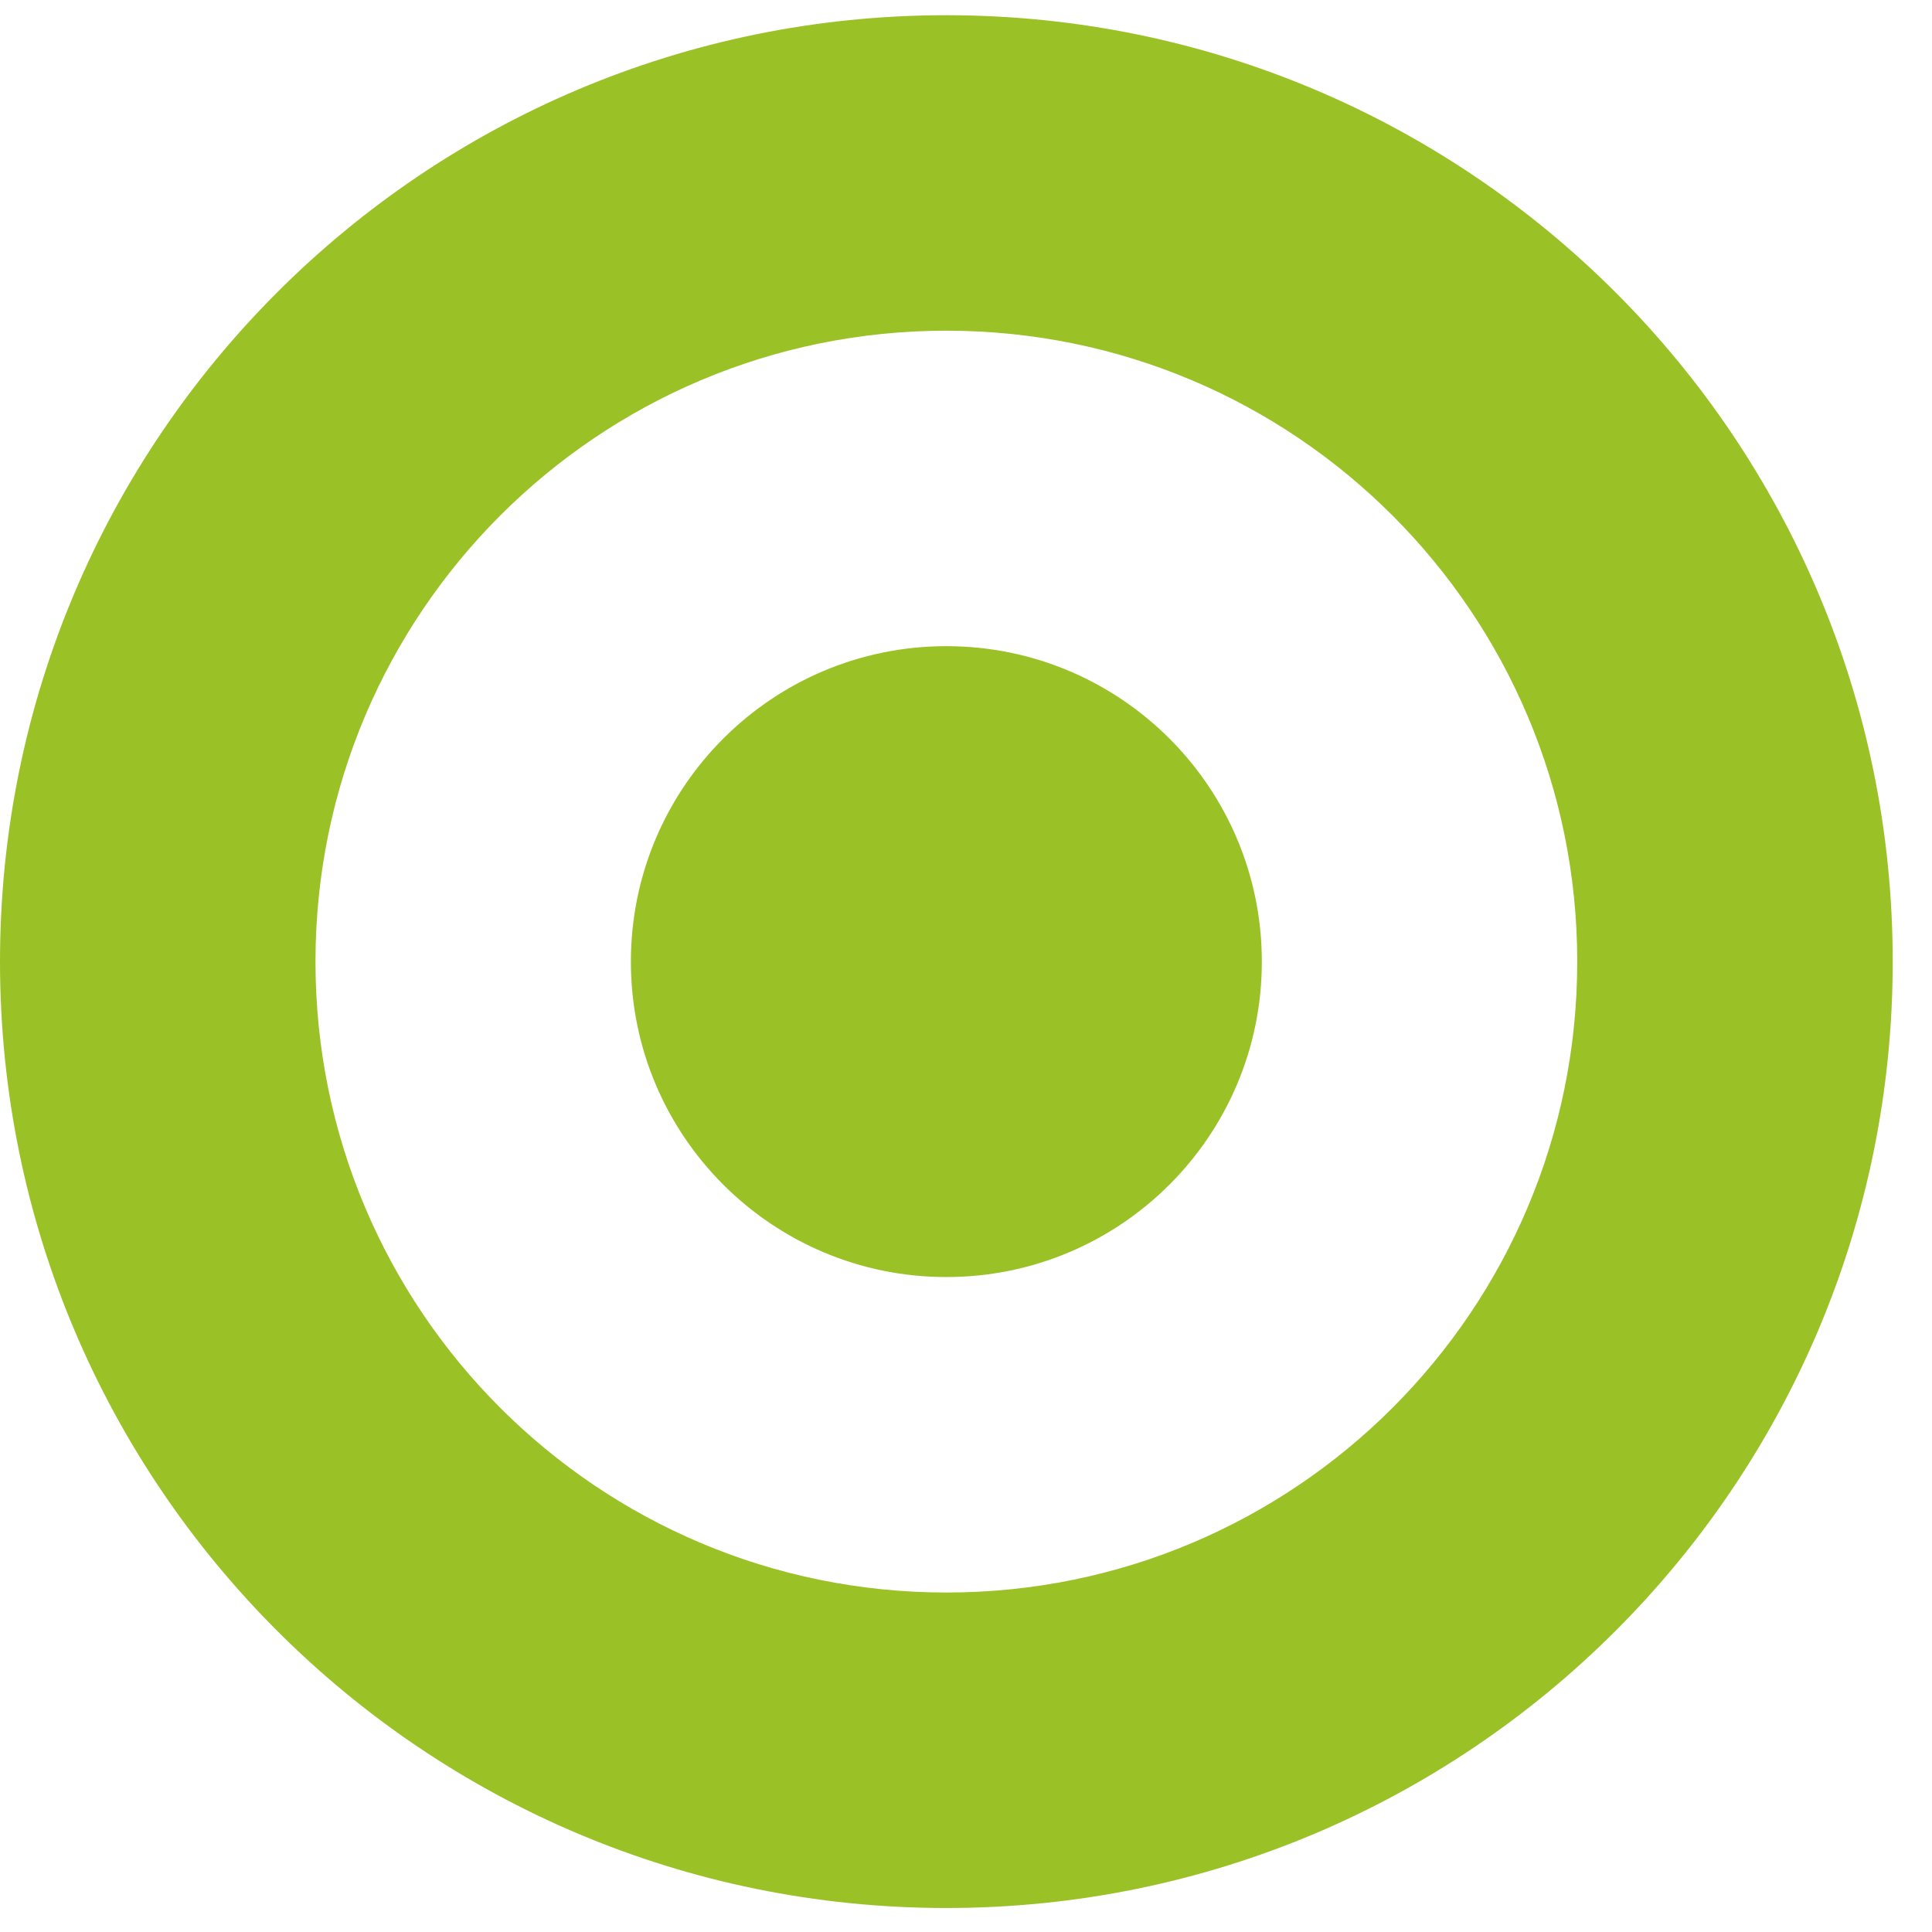 <svg width="24" height="24" viewBox="0 0 24 24" fill="none" xmlns="http://www.w3.org/2000/svg">
<path d="M19.593 11.946C19.593 16.276 16.087 19.783 11.756 19.783C7.426 19.783 3.919 16.276 3.919 11.946C3.919 7.619 7.426 4.108 11.756 4.108C16.087 4.108 19.593 7.619 19.593 11.946ZM23.512 11.946C23.512 5.452 18.25 0.189 11.756 0.189C5.262 0.189 0 5.452 0 11.946C0 18.439 5.262 23.702 11.756 23.702C18.25 23.702 23.512 18.439 23.512 11.946Z" fill="#9AC227"/>
<path d="M11.756 15.864C13.92 15.864 15.675 14.11 15.675 11.946C15.675 9.781 13.92 8.027 11.756 8.027C9.592 8.027 7.837 9.781 7.837 11.946C7.837 14.11 9.592 15.864 11.756 15.864Z" fill="#9AC227"/>
</svg>
